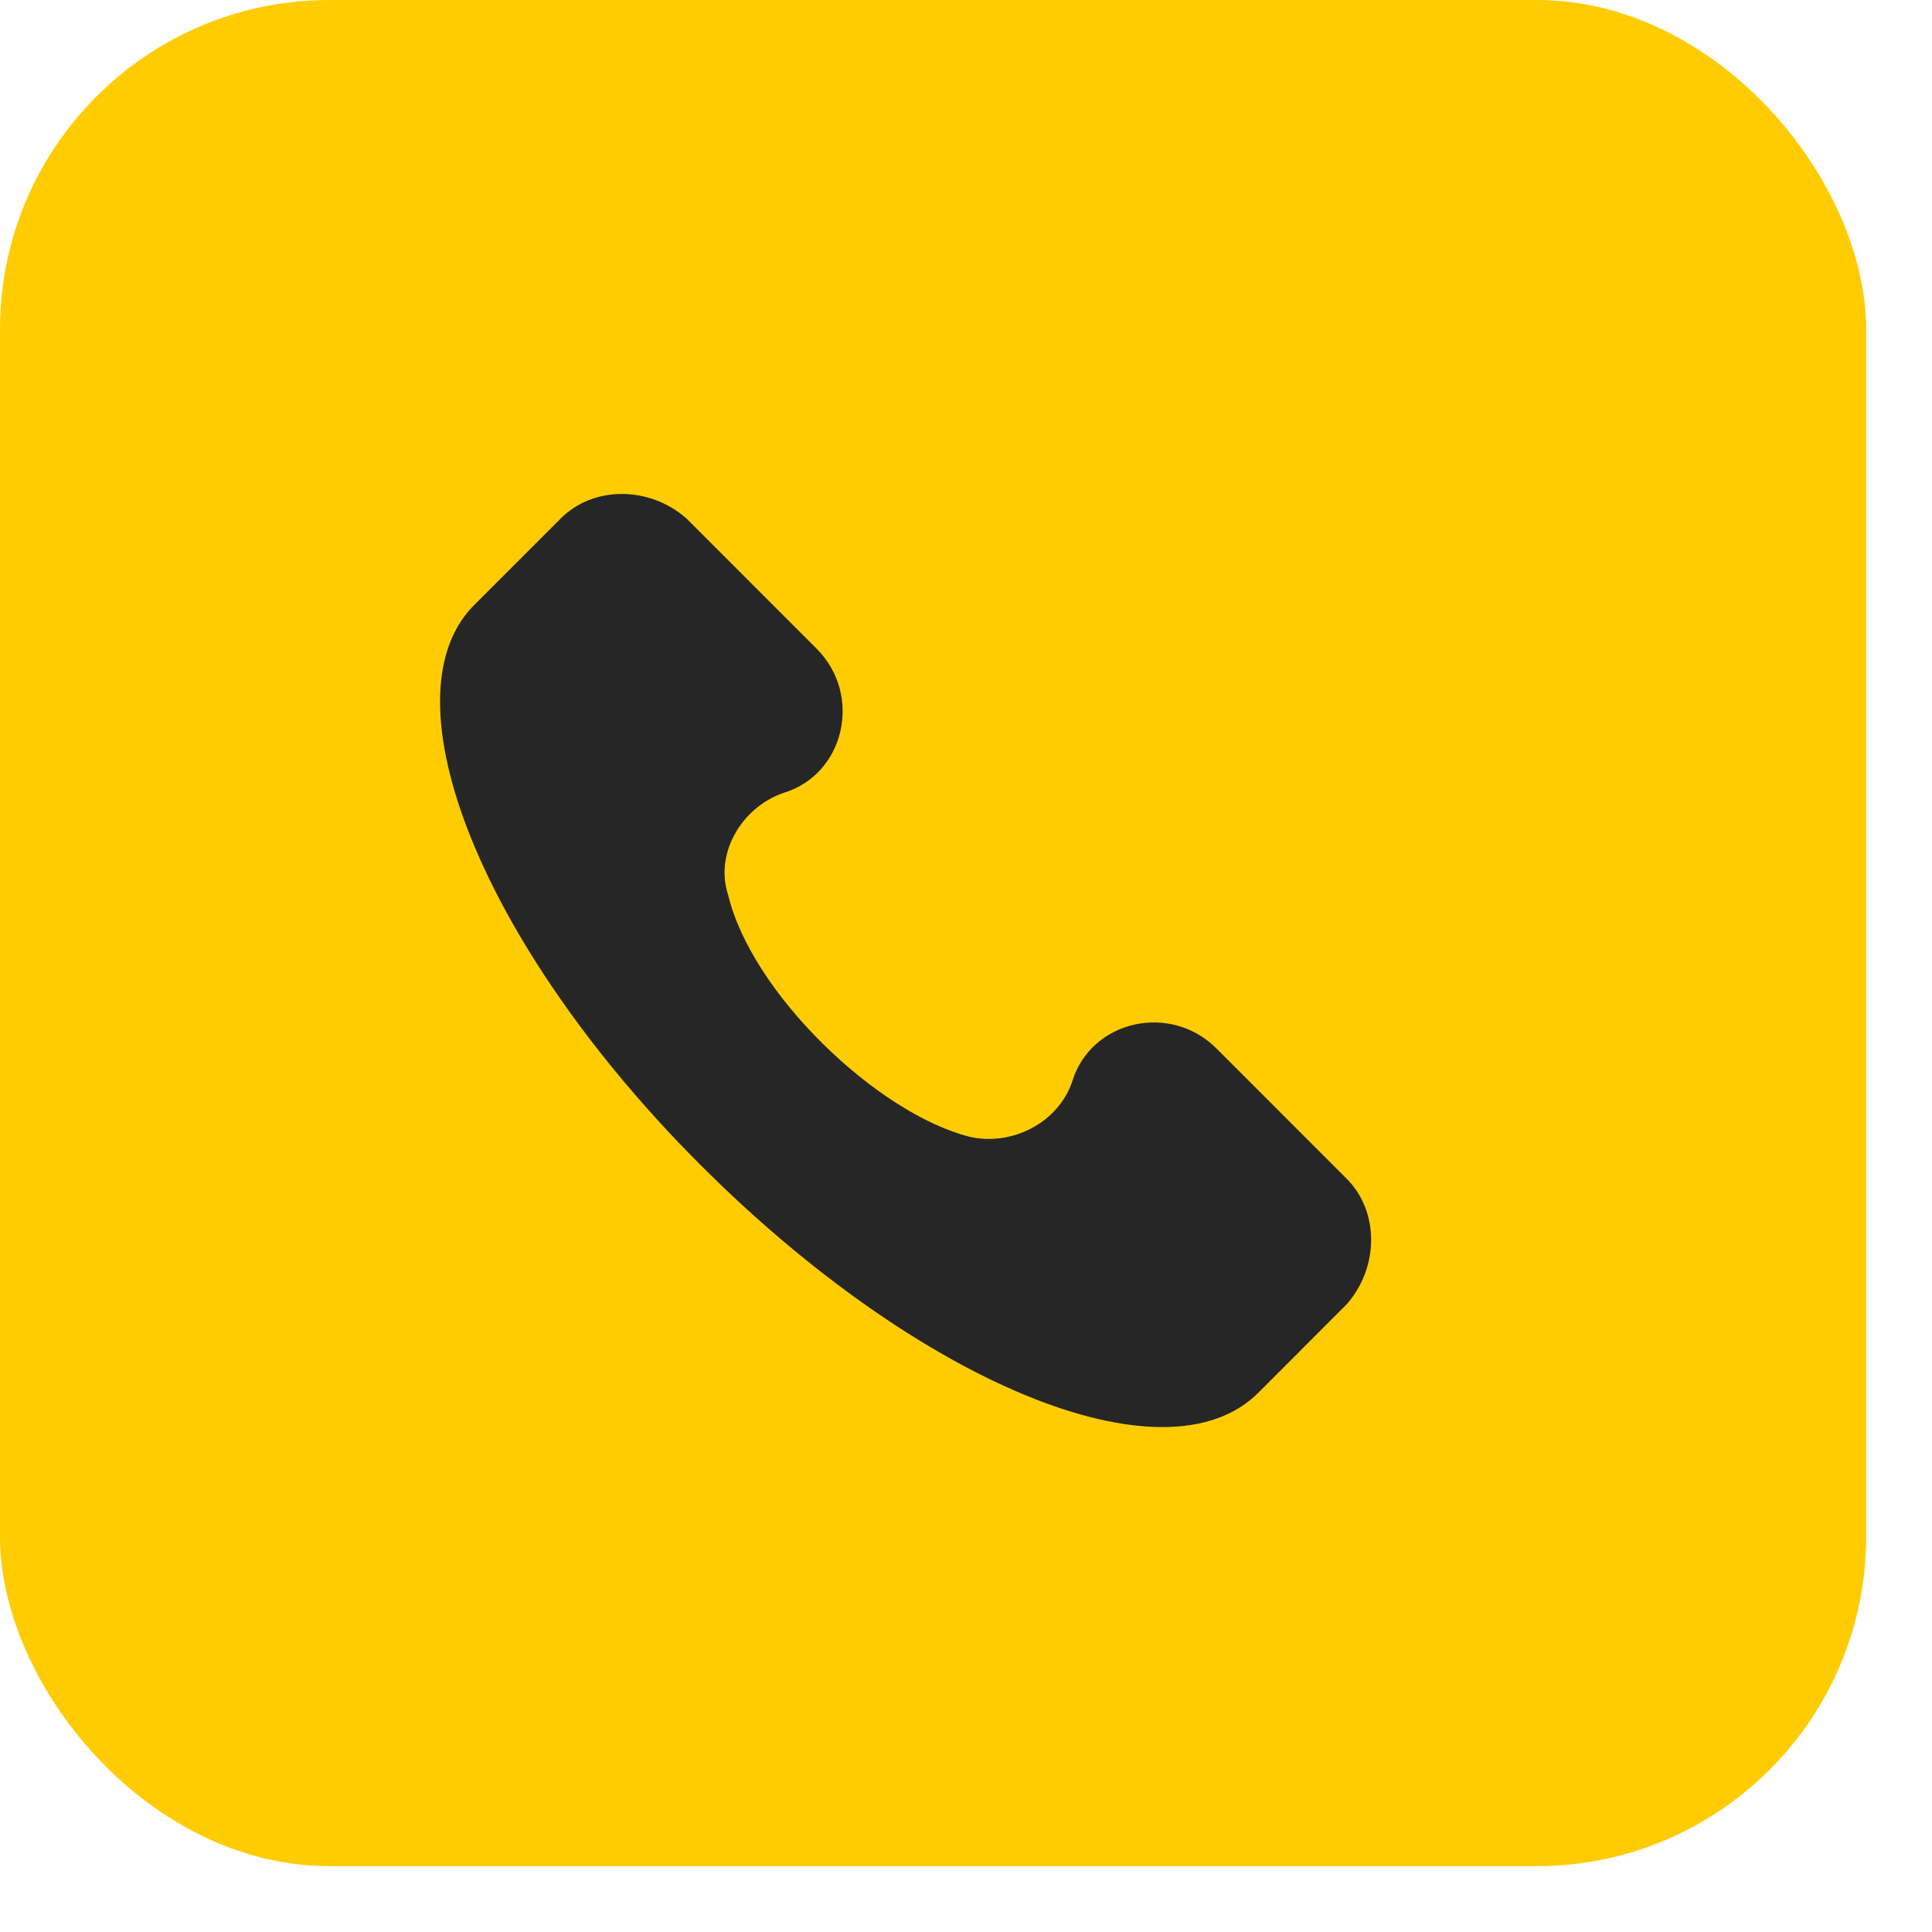 <?xml version="1.0" encoding="UTF-8"?> <svg xmlns="http://www.w3.org/2000/svg" width="22" height="22" viewBox="0 0 22 22" fill="none"><rect width="21.25" height="21.25" rx="3.75" fill="#FFCC02"></rect><g clip-path="url(#clip0_2008_2)"><path d="M15.335 13.423L13.853 11.94C13.323 11.41 12.423 11.622 12.211 12.311C12.052 12.787 11.523 13.052 11.046 12.946C9.987 12.681 8.557 11.305 8.292 10.192C8.133 9.716 8.451 9.186 8.928 9.027C9.616 8.816 9.828 7.915 9.298 7.386L7.816 5.903C7.392 5.532 6.757 5.532 6.386 5.903L5.38 6.909C4.374 7.968 5.486 10.775 7.975 13.264C10.463 15.753 13.27 16.918 14.329 15.859L15.335 14.852C15.706 14.429 15.706 13.793 15.335 13.423Z" fill="#262626"></path></g><defs><clipPath id="clip0_2008_2"><rect width="10.625" height="10.625" fill="white" transform="translate(5 5.625)"></rect></clipPath></defs></svg> 